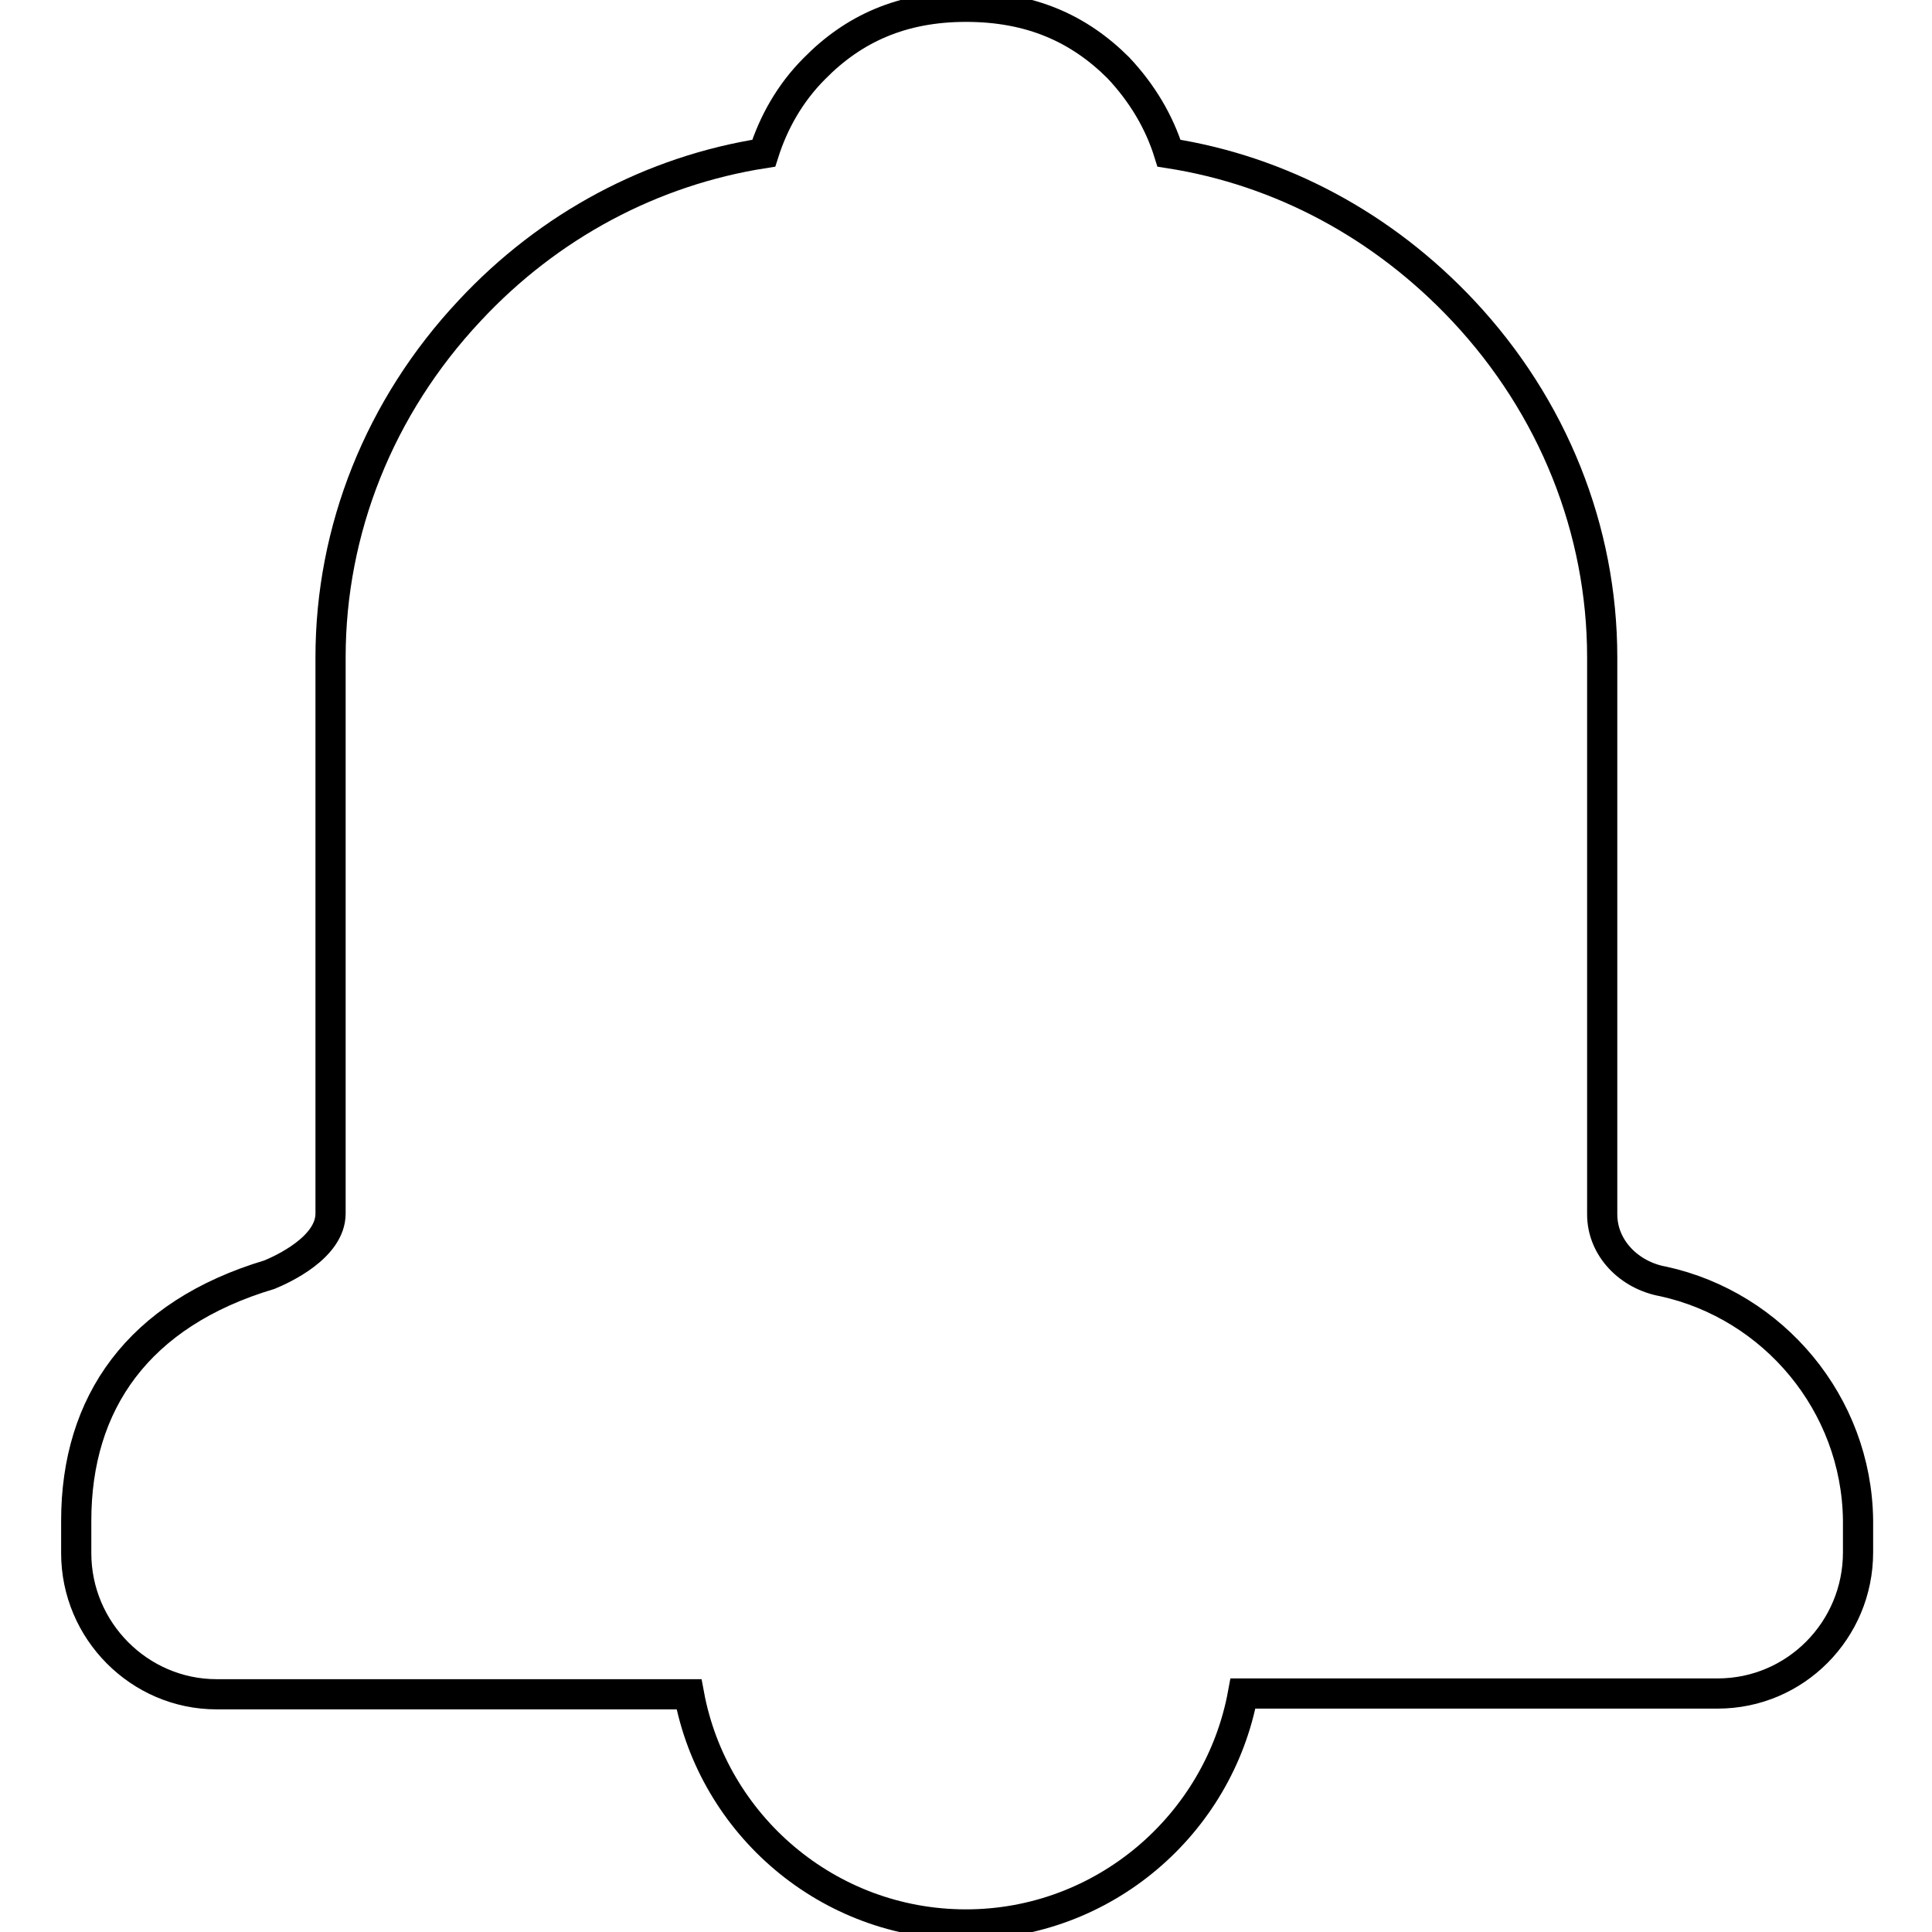<?xml version="1.0" encoding="utf-8"?>
<!-- Svg Vector Icons : http://www.onlinewebfonts.com/icon -->
<!DOCTYPE svg PUBLIC "-//W3C//DTD SVG 1.1//EN" "http://www.w3.org/Graphics/SVG/1.1/DTD/svg11.dtd">
<svg version="1.1" xmlns="http://www.w3.org/2000/svg" xmlns:xlink="http://www.w3.org/1999/xlink" x="0px" y="0px" viewBox="0 0 256 256" enable-background="new 0 0 256 256" xml:space="preserve">
<g><g><path stroke-width="4" fill-opacity="0" stroke="#000000"  d="M220.4,169.8c-4.5-0.8-8.1-4.4-8.1-8.9V87.1c0-16.9-6.5-33.2-18.4-45.9c-10.6-11.3-24.2-18.6-39-20.9c-1.3-4.2-3.6-8-6.7-11.3c-5.2-5.2-11.6-8.1-20.2-8.1c-8.5,0-14.9,2.9-20.1,8.2c-3.2,3.2-5.4,7.1-6.7,11.2c-14.7,2.3-28.4,9.5-39,20.9c-11.9,12.7-18.4,29-18.4,45.9v73.7c0,4.5-6.4,7.4-8.1,8.1c-17.4,5.2-25.6,17-25.6,32.6v4.3c0,10.3,8.4,18.7,18.6,18.7h62.6c3.2,17.3,18.4,30.5,36.7,30.5c18.2,0,33.5-13.2,36.7-30.6h62.9c10.3,0,18.6-8.4,18.6-18.7v-4.3C246,186,235,173,220.4,169.8z"/></g></g>
</svg>